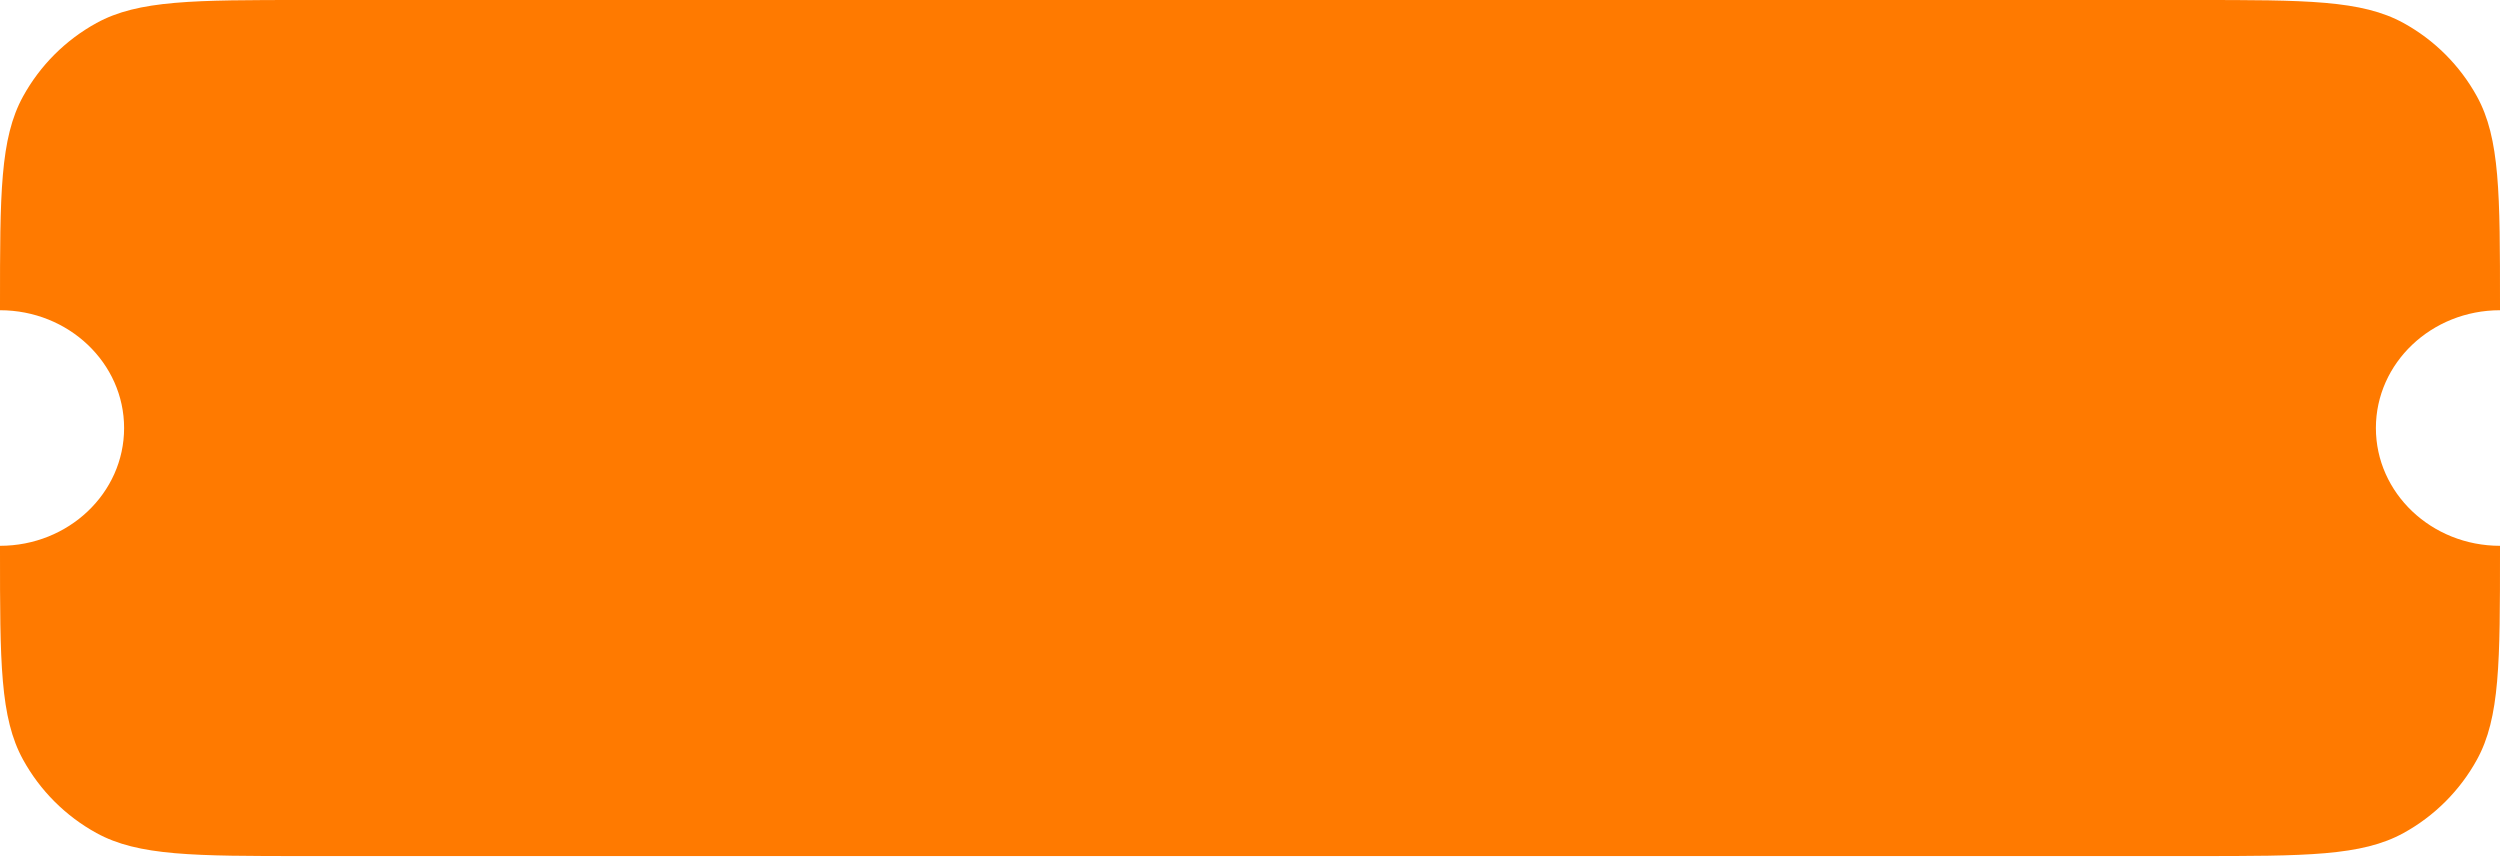 <svg width="198" height="68" viewBox="0 0 198 68" fill="none" xmlns="http://www.w3.org/2000/svg">
<path d="M1.824 7.64C0 10.957 0 15.364 0 24.178V24.571C5.428 24.571 9.829 28.748 9.829 33.9C9.829 39.052 5.428 43.228 0 43.228V43.622C0 52.436 0 56.843 1.824 60.16C3.171 62.611 5.189 64.629 7.64 65.976C10.957 67.8 15.364 67.8 24.178 67.8H173.822C182.636 67.8 187.042 67.8 190.36 65.976C192.811 64.629 194.829 62.611 196.176 60.16C198 56.843 198 52.436 198 43.622L198 43.228C192.572 43.228 188.171 39.052 188.171 33.9C188.171 28.748 192.572 24.571 198 24.571L198 24.178C198 15.364 198 10.957 196.176 7.64C194.829 5.189 192.811 3.171 190.36 1.824C187.042 0 182.636 0 173.822 0H24.178C15.364 0 10.957 0 7.64 1.824C5.189 3.171 3.171 5.189 1.824 7.64Z" fill="#FF7A00"/>
</svg>
